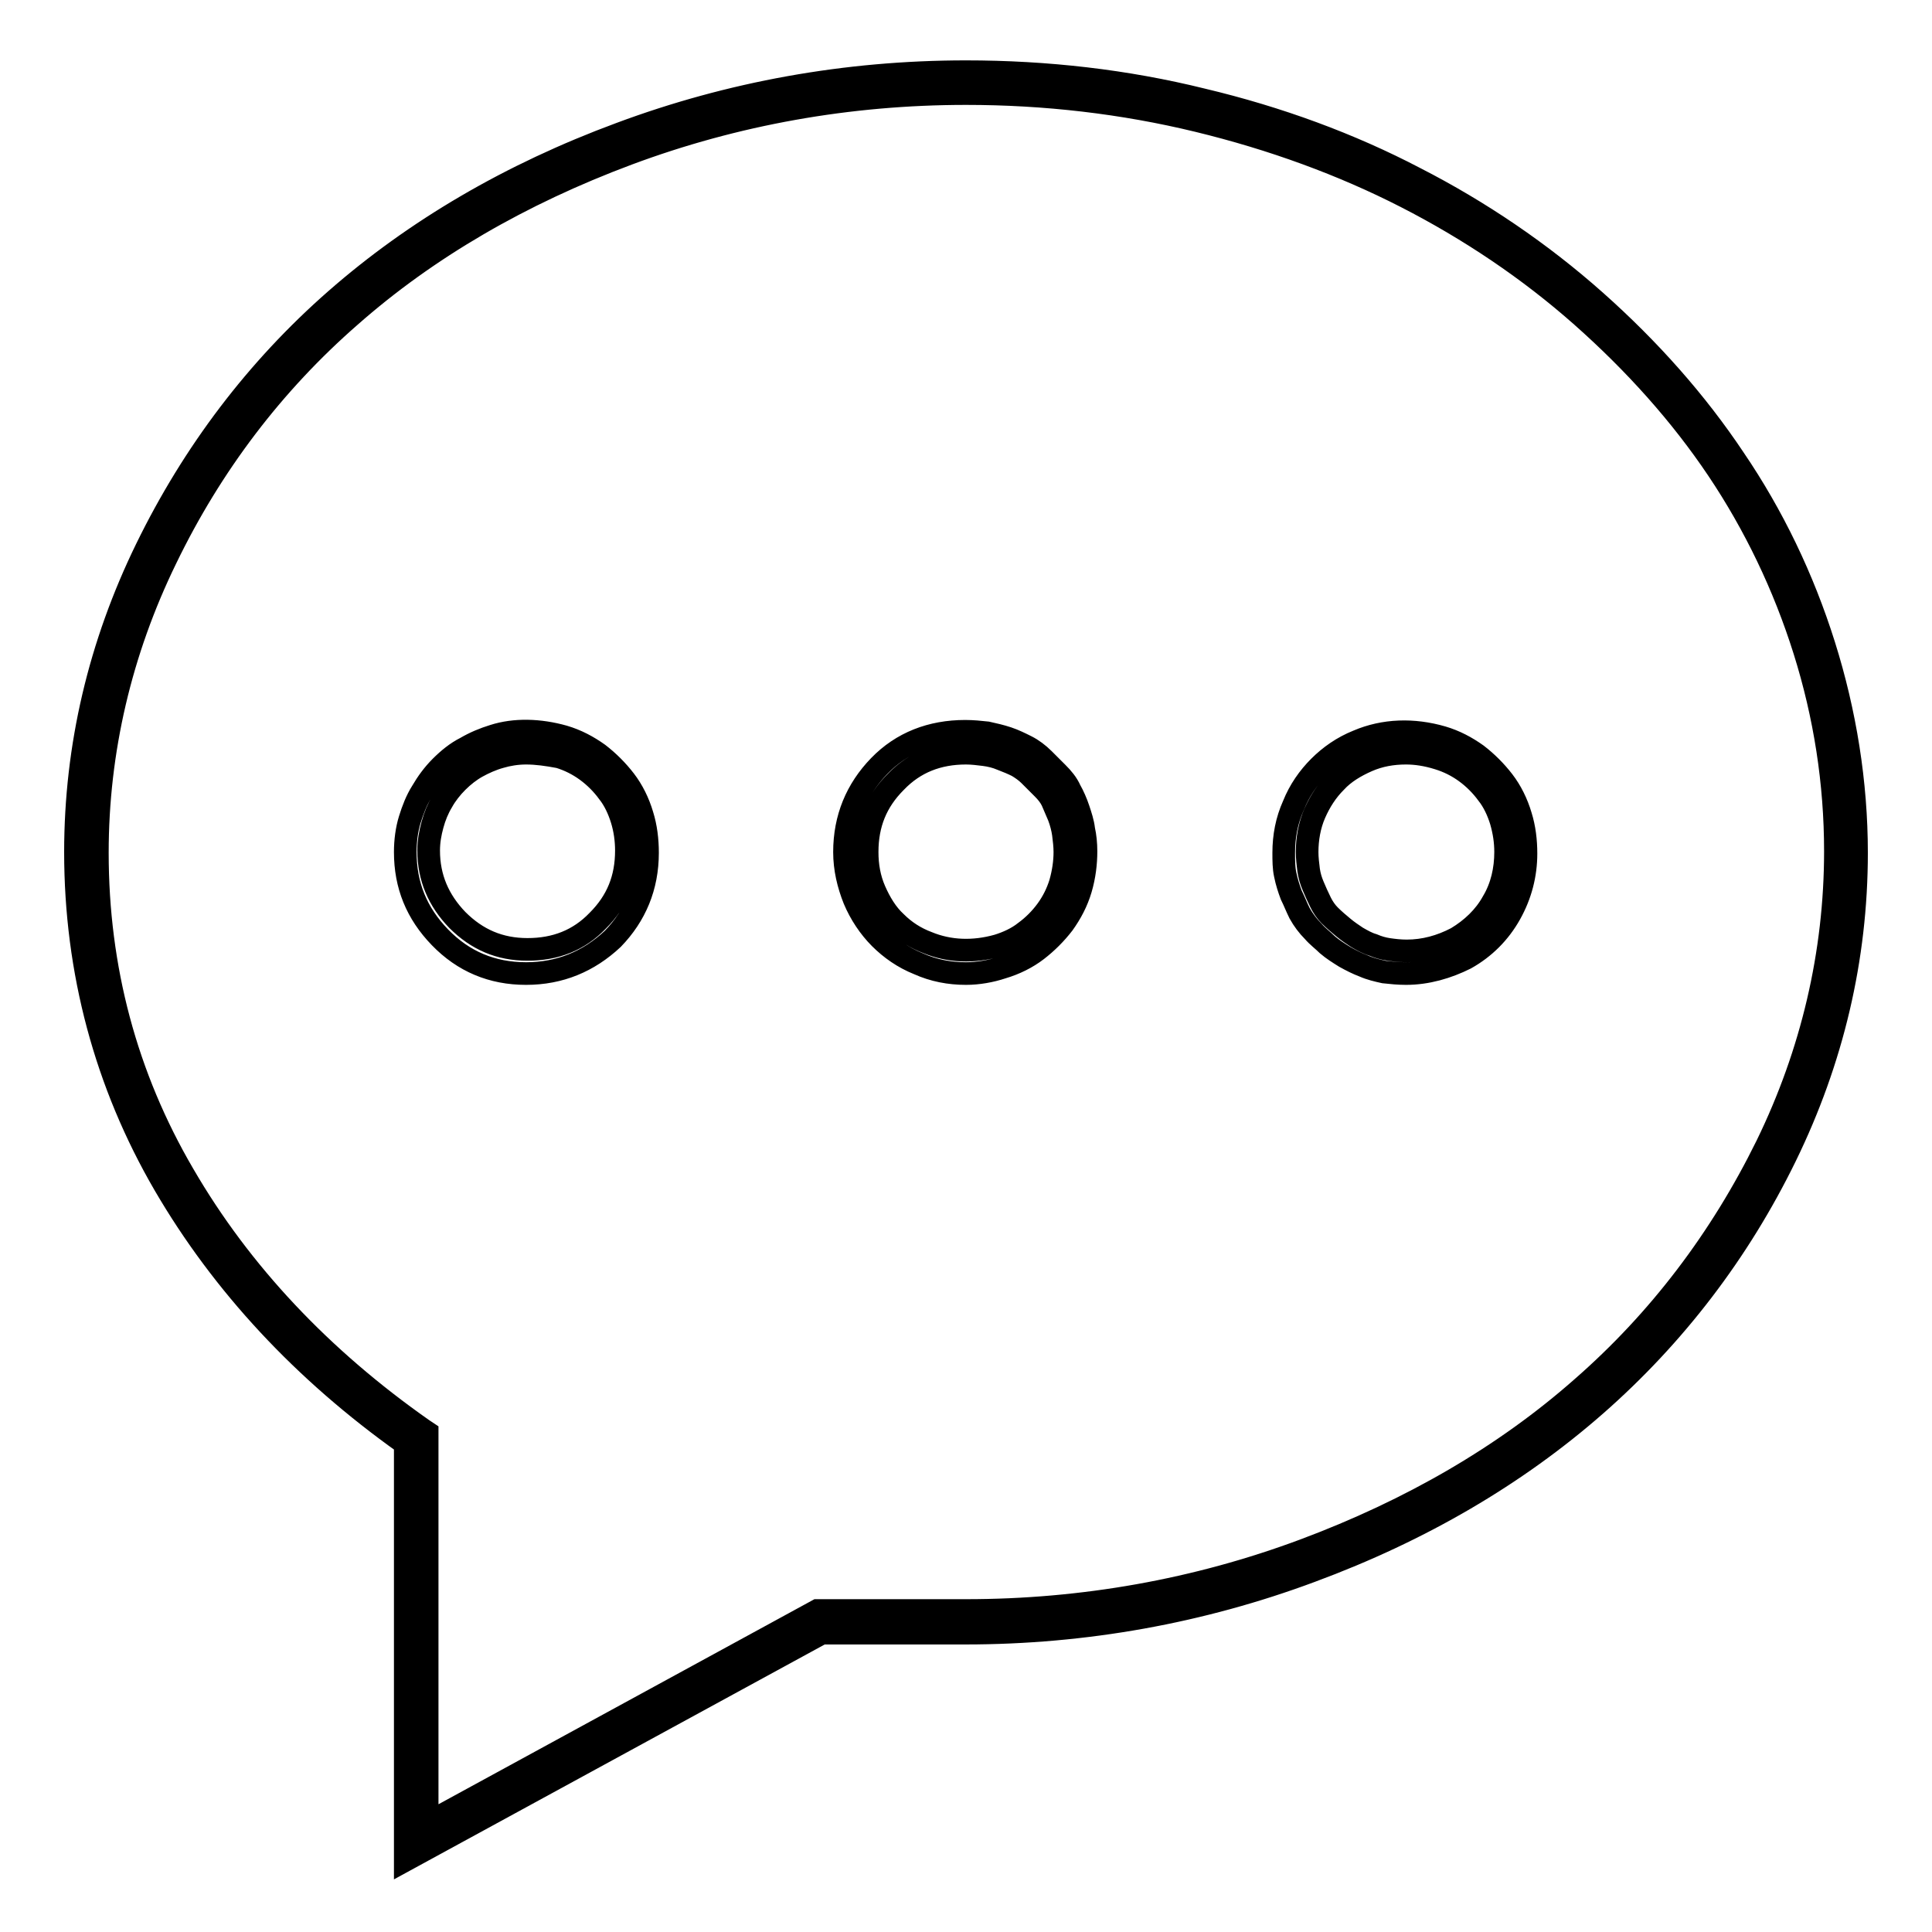 <?xml version="1.0" encoding="utf-8"?>
<!-- Svg Vector Icons : http://www.onlinewebfonts.com/icon -->
<!DOCTYPE svg PUBLIC "-//W3C//DTD SVG 1.1//EN" "http://www.w3.org/Graphics/SVG/1.1/DTD/svg11.dtd">
<svg version="1.1" xmlns="http://www.w3.org/2000/svg" xmlns:xlink="http://www.w3.org/1999/xlink" x="0px" y="0px" viewBox="0 0 256 256" enable-background="new 0 0 256 256" xml:space="preserve">
<g><g><path stroke-width="3" fill-opacity="0" stroke="#000000"  d="M53.7,246.5v-55.2c-13.5-9.6-24.2-21.1-31.9-34.3C14,143.6,10,128.7,10,112.9c0-14,3.2-27.5,9.4-40.2C25.6,60,34,48.9,44.5,39.7c10.5-9.2,23.1-16.6,37.7-22c14.5-5.4,29.9-8.2,45.8-8.2c10.7,0,21.2,1.2,31.3,3.7c10.1,2.4,19.6,5.9,28.2,10.4c8.6,4.4,16.7,9.9,23.9,16.3c7.2,6.4,13.4,13.4,18.4,20.9c5.1,7.5,9.1,15.8,11.9,24.7c2.8,8.9,4.3,18.2,4.3,27.5c0,14-3.2,27.5-9.4,40.2c-6.2,12.7-14.7,23.8-25.2,33c-10.5,9.2-23.1,16.6-37.7,22c-14.5,5.4-29.9,8.2-45.8,8.2h-19L53.7,246.5z M128,12.4c-15.5,0-30.6,2.7-44.8,8S56.6,32.9,46.4,41.9C36.2,50.8,28,61.6,22,74c-6,12.3-9.1,25.5-9.1,39c0,15.3,3.8,29.6,11.4,42.6c7.6,13.1,18.3,24.4,31.7,33.8l0.6,0.4v51.8l51.7-28.2H128c15.5,0,30.6-2.7,44.8-8c14.2-5.3,26.6-12.5,36.8-21.5c10.2-8.9,18.4-19.7,24.5-32.1c6-12.3,9.1-25.5,9.1-39c0-9.1-1.4-18-4.1-26.6c-2.7-8.6-6.6-16.7-11.5-24c-4.9-7.3-11-14.1-18-20.3c-7-6.2-14.9-11.5-23.3-15.8c-8.4-4.3-17.7-7.7-27.6-10.1C148.8,13.6,138.5,12.4,128,12.4z M186.3,129c-1,0-2-0.1-2.9-0.2c-0.9-0.2-1.8-0.4-2.7-0.8c-0.8-0.3-1.6-0.7-2.5-1.2c-0.8-0.5-1.6-1-2.3-1.6c-0.6-0.6-1.3-1.1-1.9-1.8c-0.7-0.7-1.3-1.5-1.8-2.4c-0.4-0.8-0.7-1.6-1.1-2.4c-0.3-0.8-0.6-1.7-0.8-2.7c-0.2-0.9-0.2-1.9-0.2-2.9c0-2.2,0.4-4.3,1.3-6.3c0.8-2,2-3.7,3.4-5.1c1.4-1.4,3.1-2.6,5.1-3.4c3.5-1.5,7.4-1.6,11.2-0.5c1.7,0.5,3.2,1.3,4.6,2.3c1.3,1,2.5,2.2,3.5,3.5c1,1.3,1.8,2.9,2.3,4.6c0.5,1.6,0.7,3.3,0.7,5c0,2.8-0.7,5.5-2.1,8c-1.4,2.5-3.4,4.5-5.9,5.9C191.8,128.2,189.1,129,186.3,129z M186.3,99.8c-1.8,0-3.5,0.3-5.1,1c-1.6,0.7-3.1,1.6-4.2,2.8c-1.2,1.2-2.1,2.6-2.8,4.2c-0.7,1.6-1,3.4-1,5.1c0,0.8,0.1,1.6,0.2,2.4c0.1,0.7,0.3,1.4,0.6,2.1c0.3,0.7,0.6,1.4,1,2.2c0.3,0.6,0.7,1.2,1.2,1.7c0.6,0.6,1.2,1.1,1.8,1.6c0.6,0.5,1.2,0.9,1.8,1.3c0.7,0.4,1.4,0.8,2.1,1c0.7,0.3,1.4,0.5,2.1,0.6c0.7,0.1,1.5,0.2,2.4,0.2c2.3,0,4.5-0.6,6.6-1.7c2-1.2,3.7-2.8,4.8-4.8c1.2-2,1.7-4.3,1.7-6.6c0-1.4-0.2-2.7-0.6-4.1c-0.4-1.3-1-2.6-1.8-3.6c-0.8-1.1-1.8-2.1-2.9-2.9c-1.1-0.8-2.3-1.4-3.6-1.8C189,100,187.6,99.8,186.3,99.8z M128,129c-2.2,0-4.3-0.4-6.3-1.3c-2-0.8-3.7-2-5.1-3.4c-1.4-1.4-2.6-3.2-3.4-5.1c-0.8-2-1.3-4.1-1.3-6.3c0-4.5,1.6-8.3,4.6-11.4s6.9-4.6,11.4-4.6c1,0,2,0.1,2.9,0.2c0.9,0.2,1.8,0.4,2.7,0.7c0.9,0.3,1.7,0.7,2.5,1.1c0.8,0.4,1.6,1,2.3,1.7l1.8,1.8c0.7,0.7,1.3,1.4,1.7,2.3c0.4,0.7,0.8,1.6,1.1,2.5c0.3,0.9,0.6,1.8,0.7,2.7c0.2,0.9,0.3,1.9,0.3,2.9c0,1.6-0.2,3.3-0.7,5c-0.5,1.7-1.3,3.2-2.3,4.6c-1,1.3-2.2,2.5-3.5,3.5c-1.3,1-2.9,1.8-4.6,2.3C131.3,128.7,129.6,129,128,129z M128,99.8c-3.7,0-6.8,1.2-9.3,3.8c-2.6,2.6-3.8,5.6-3.8,9.3c0,1.8,0.3,3.5,1,5.1c0.7,1.6,1.6,3.1,2.8,4.2c1.2,1.2,2.6,2.1,4.2,2.7c2.9,1.2,6.1,1.3,9.3,0.4c1.3-0.4,2.6-1,3.6-1.8c1.1-0.8,2.1-1.8,2.9-2.9c0.8-1.1,1.4-2.3,1.8-3.6c0.4-1.4,0.6-2.8,0.6-4.1c0-0.8-0.1-1.6-0.2-2.4c-0.1-0.7-0.3-1.5-0.6-2.3c-0.3-0.7-0.6-1.4-0.9-2.1c-0.3-0.6-0.7-1.1-1.2-1.6l-1.8-1.8c-0.5-0.5-1.1-0.9-1.6-1.2c-0.6-0.3-1.3-0.6-2.1-0.9c-0.7-0.3-1.5-0.5-2.3-0.6C129.6,99.9,128.8,99.8,128,99.8z M69.7,129c-4.5,0-8.3-1.6-11.4-4.8c-3.1-3.2-4.6-6.9-4.6-11.3c0-1.5,0.2-3,0.6-4.3c0.4-1.3,0.9-2.6,1.6-3.7c0.7-1.2,1.5-2.3,2.5-3.3c1-1,2.1-1.9,3.3-2.5c1.2-0.7,2.4-1.2,3.7-1.6c2.8-0.9,6.1-0.8,9.3,0.1c1.7,0.5,3.2,1.3,4.6,2.3c1.3,1,2.5,2.2,3.5,3.5c1,1.3,1.8,2.9,2.3,4.6c0.5,1.6,0.7,3.3,0.7,5c0,4.5-1.6,8.3-4.6,11.4C78,127.4,74.2,129,69.7,129z M69.7,99.8c-1.2,0-2.4,0.2-3.4,0.5c-1.1,0.3-2.2,0.8-3.1,1.3c-0.9,0.5-1.8,1.2-2.6,2c-0.8,0.8-1.5,1.7-2,2.6c-0.6,1-1,2-1.3,3.1c-0.3,1.1-0.5,2.2-0.5,3.4c0,3.6,1.3,6.6,3.8,9.2c2.6,2.6,5.6,3.9,9.3,3.9c3.7,0,6.8-1.2,9.3-3.8c2.6-2.6,3.8-5.6,3.8-9.3c0-1.4-0.2-2.8-0.6-4.1c-0.4-1.3-1-2.6-1.8-3.6c-0.8-1.1-1.8-2.1-2.9-2.9c-1.1-0.8-2.3-1.4-3.6-1.8C72.5,100,71.1,99.8,69.7,99.8z"/></g></g>
</svg>